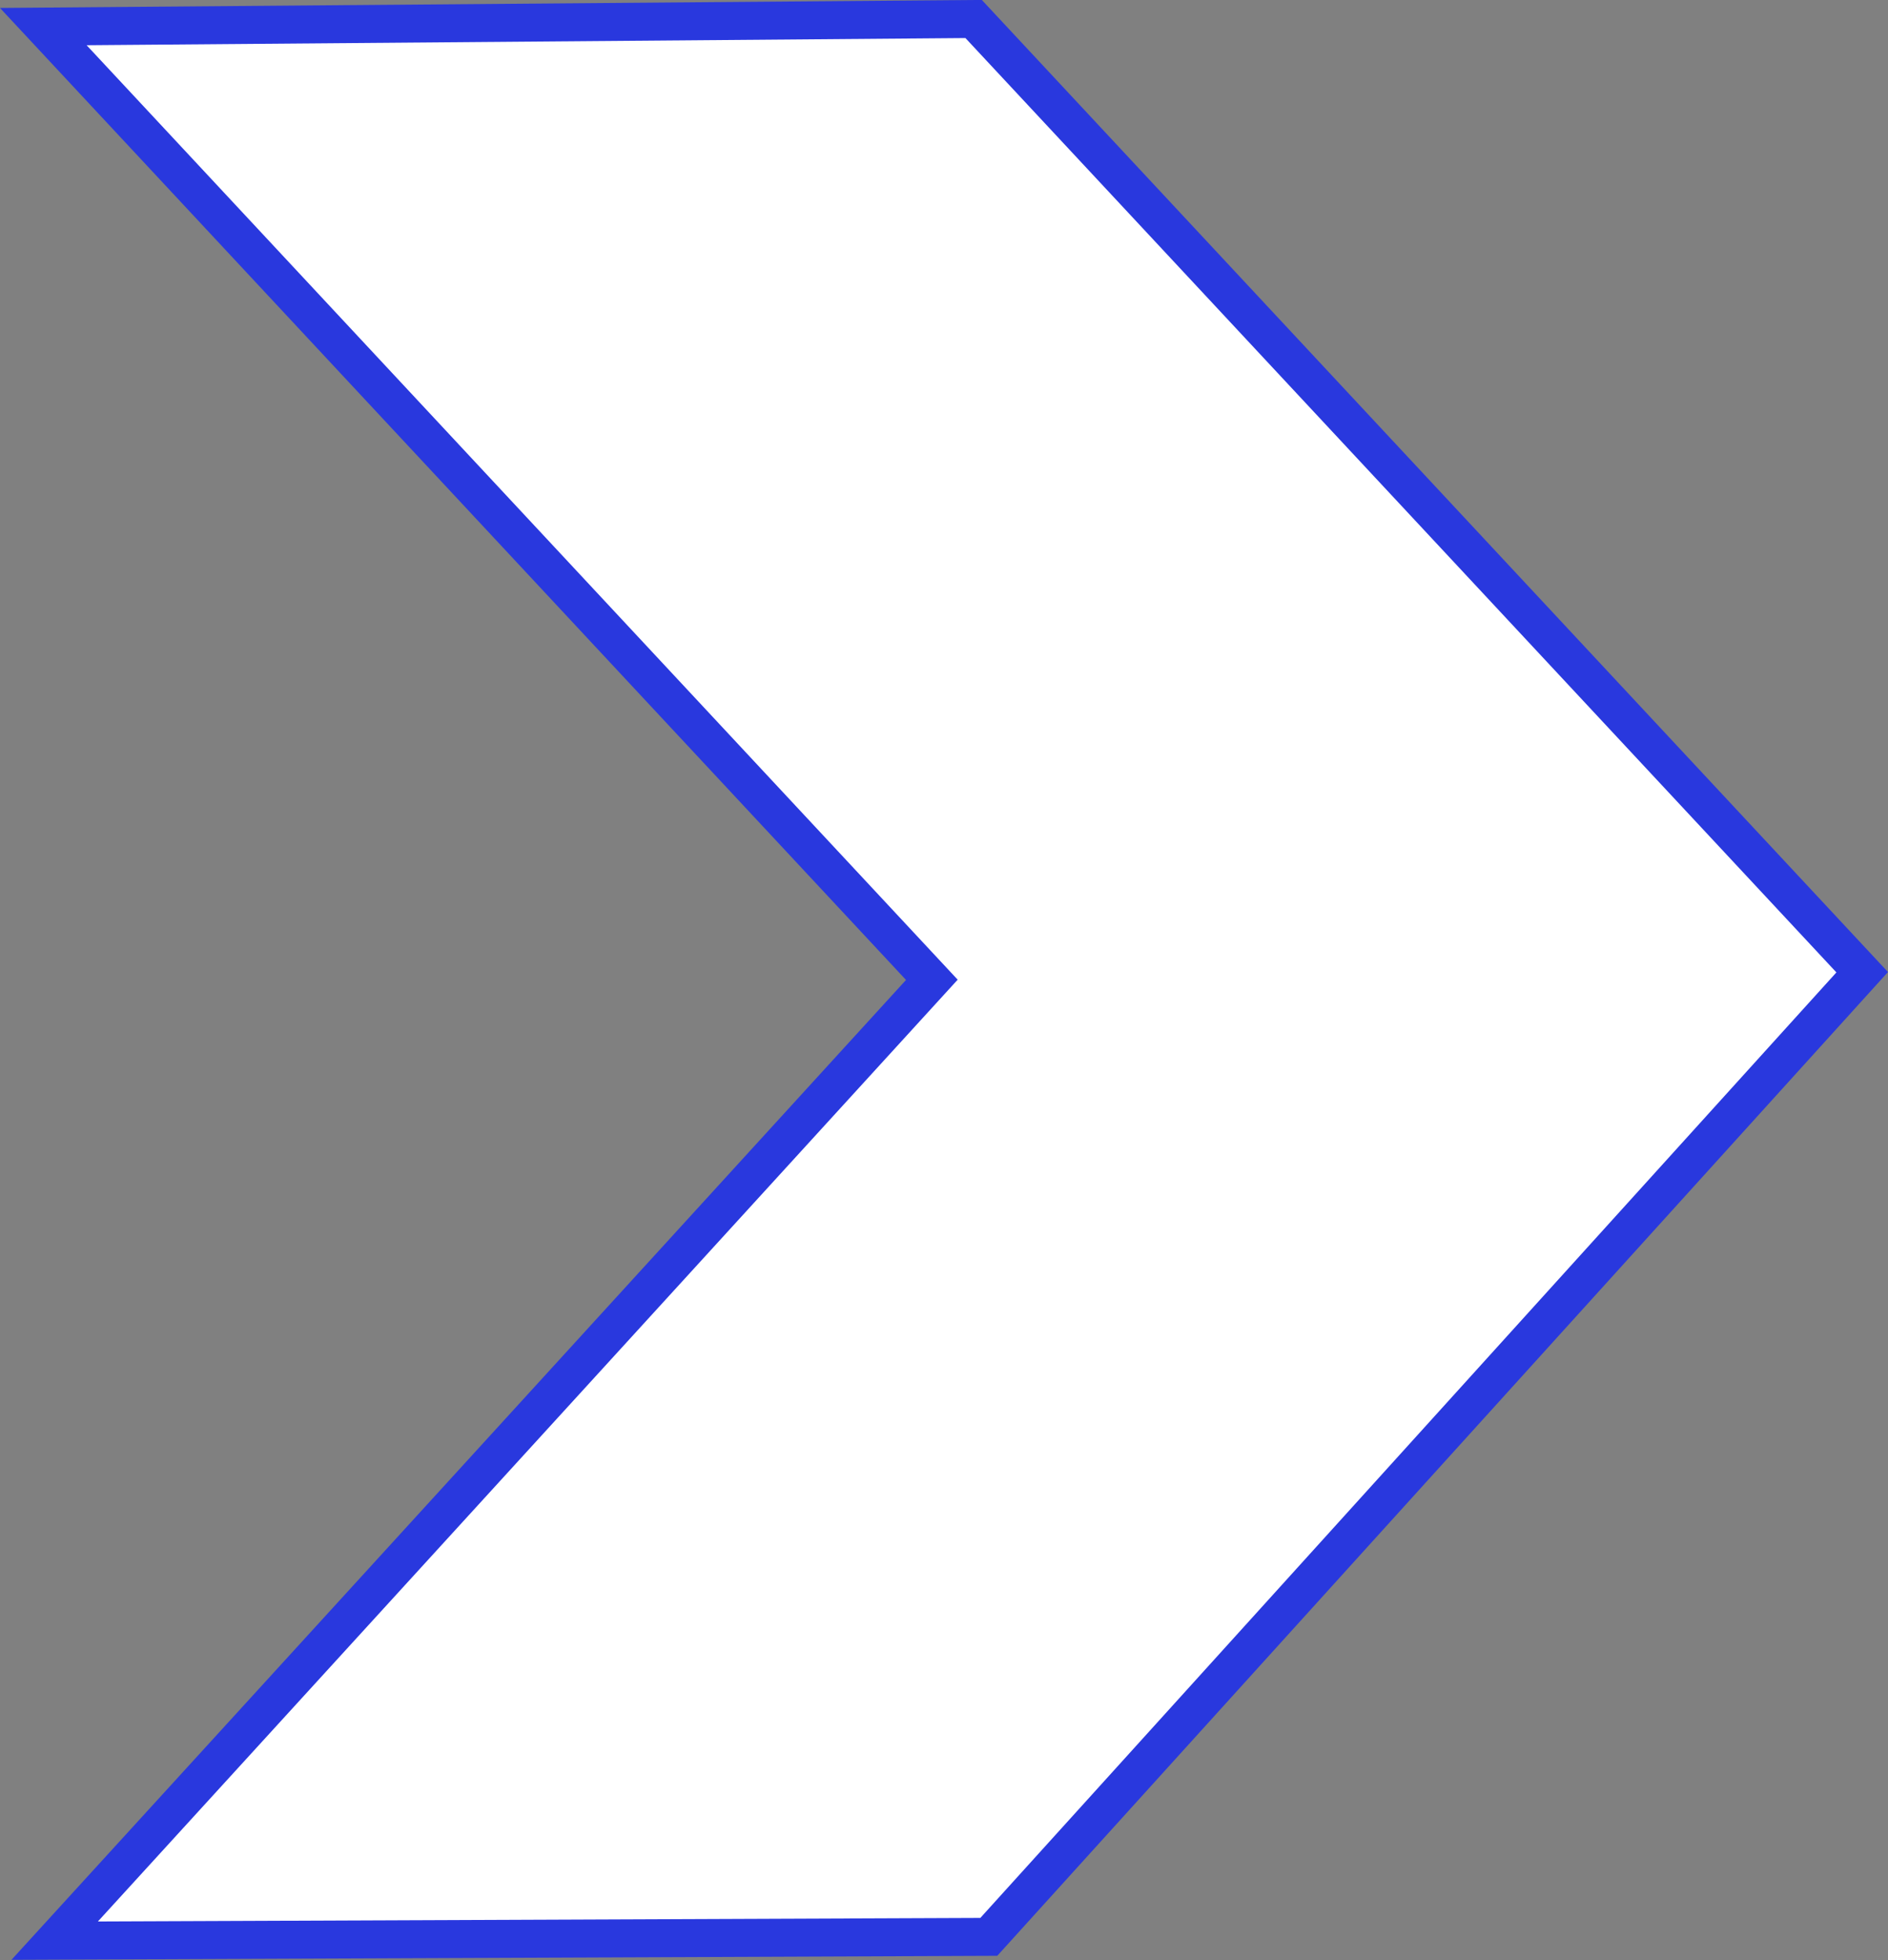 <svg xmlns="http://www.w3.org/2000/svg" viewBox="0 0 49.72 51.61"><rect x="0" y="0" width="49.72" height="51.61" fill="#808080" stroke="none"/><defs><style>.cls-1{fill:#fff;stroke:#2938de;stroke-miterlimit:10;}</style></defs><title>fleche-vide-blue</title><g id="Calque_2" data-name="Calque 2"><g id="Calque_1-2" data-name="Calque 1"><polygon class="cls-1" points="1.14 0.7 25.64 0.5 49.04 25.6 26.04 51 1.44 51.1 24.54 25.8 1.14 0.7"/></g></g></svg>